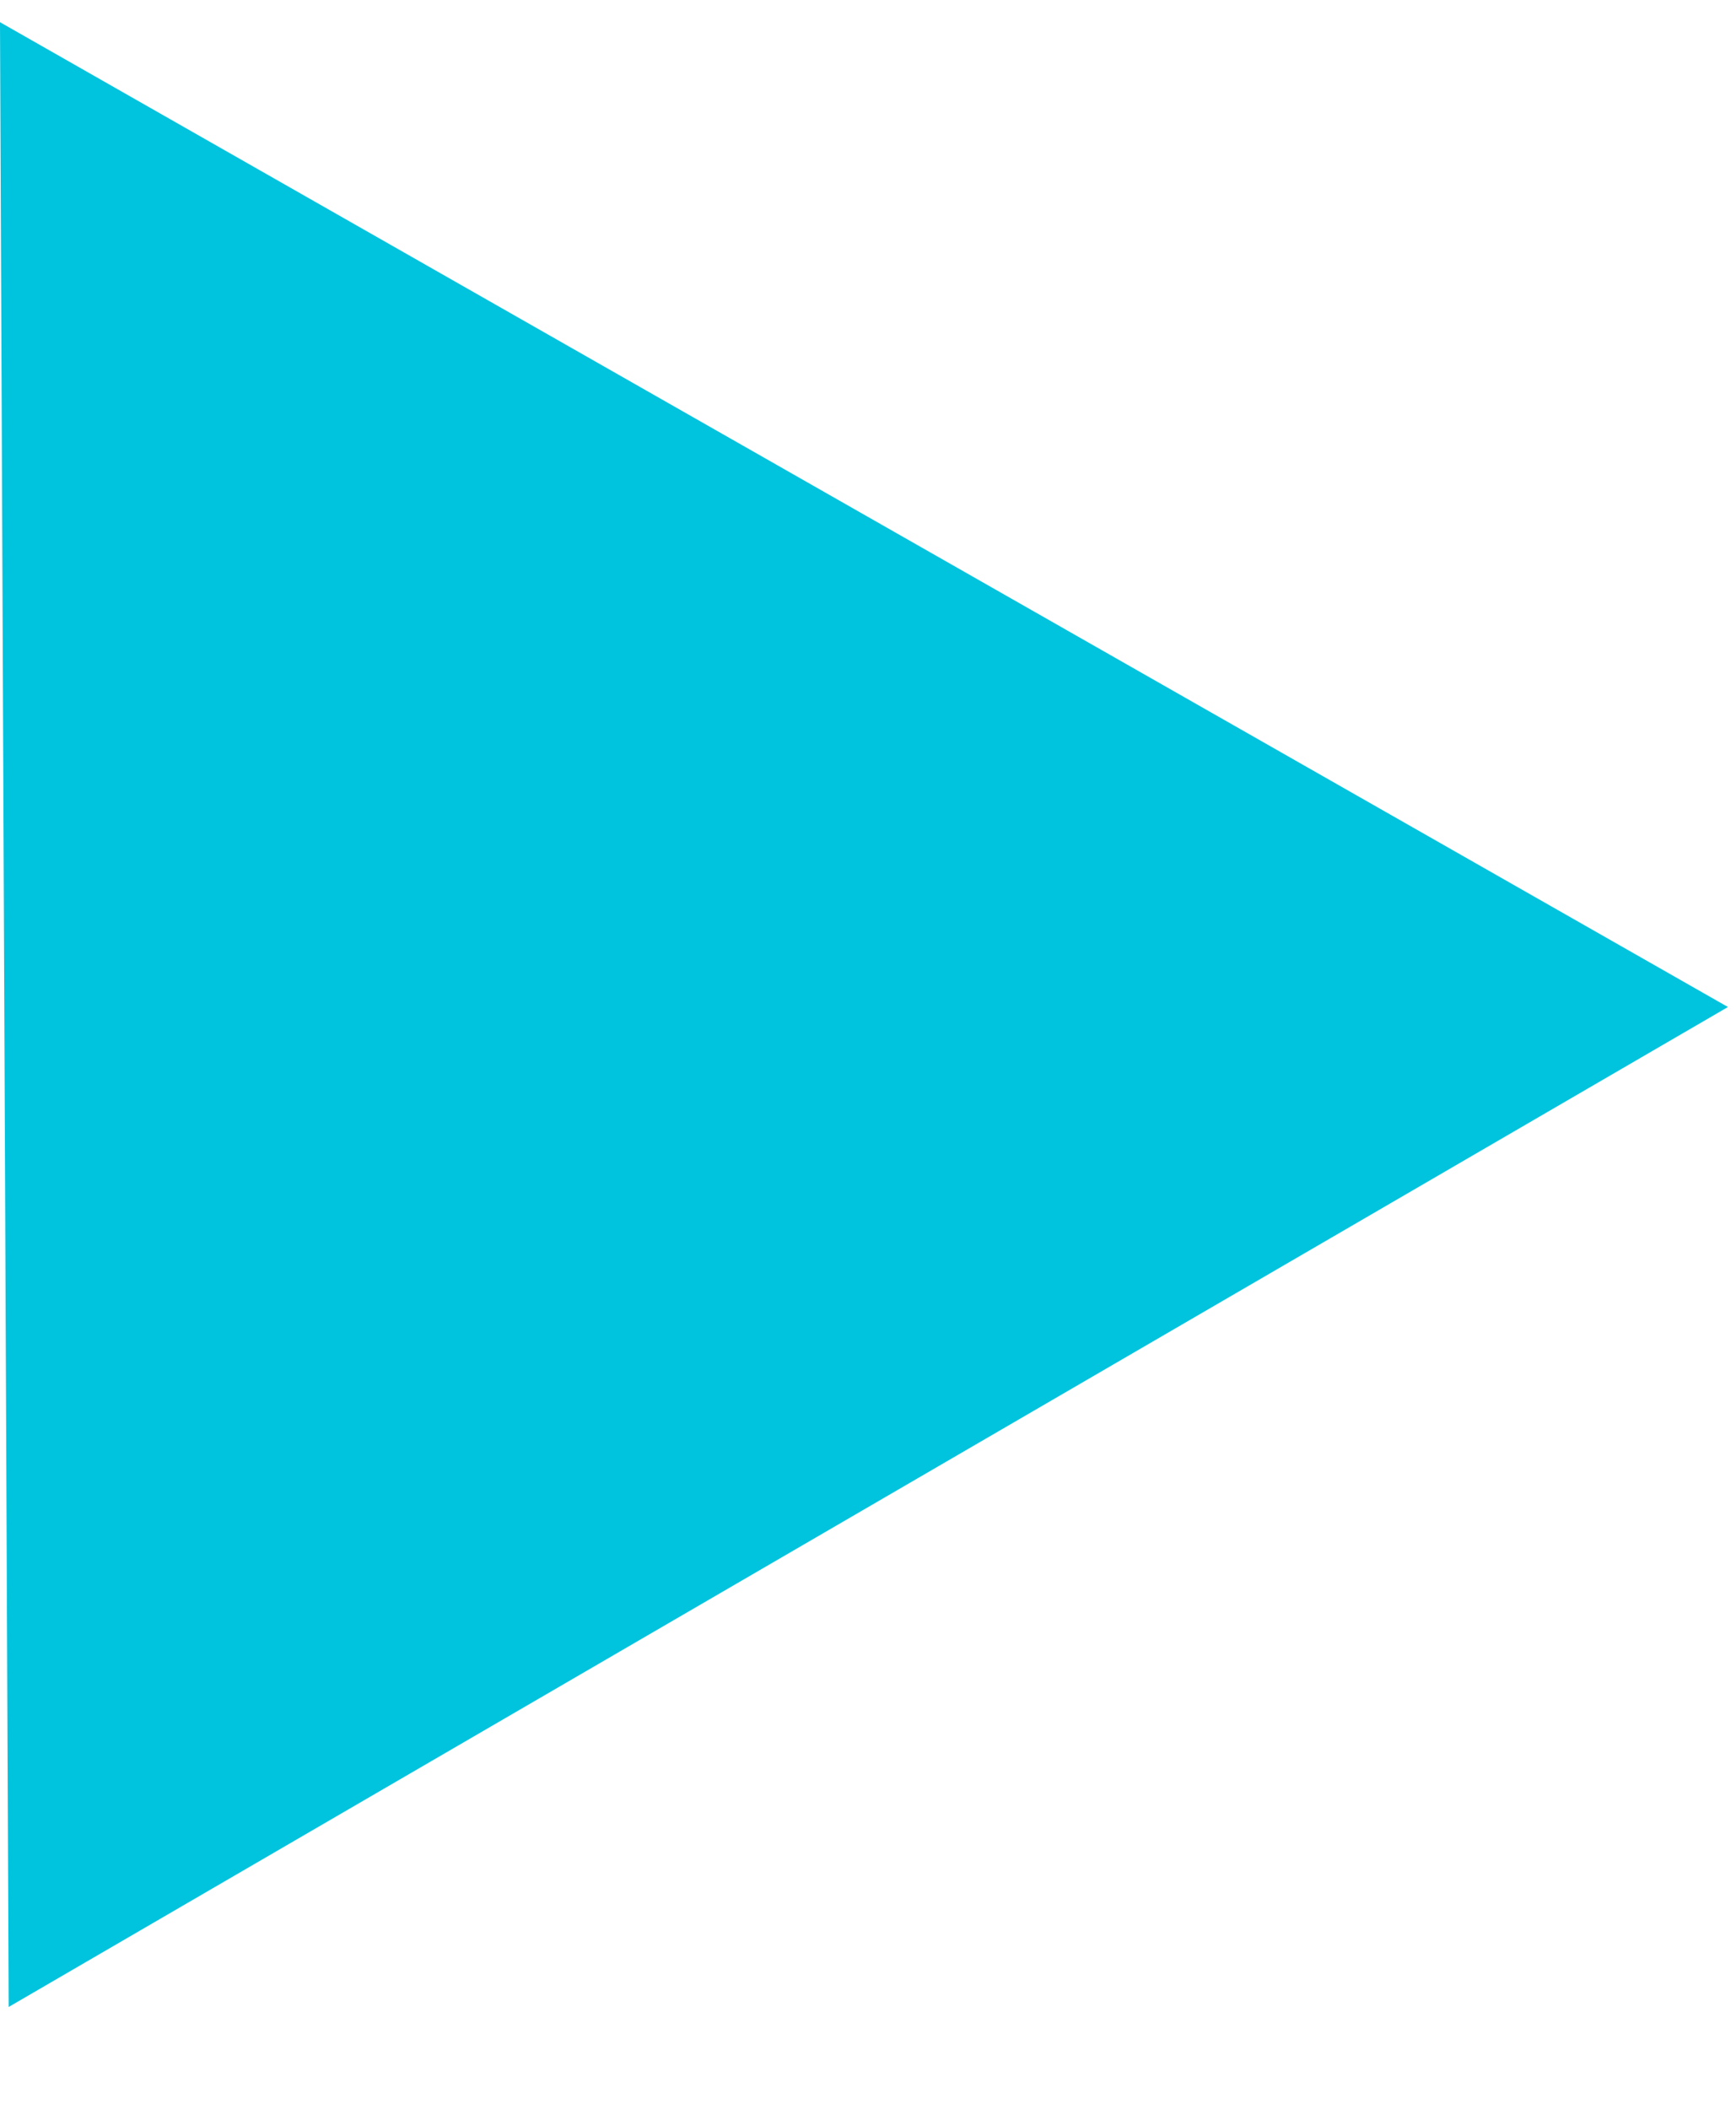 <svg width="14" height="17" viewBox="0 0 14 17" fill="none" xmlns="http://www.w3.org/2000/svg">
<path fill-rule="evenodd" clip-rule="evenodd" d="M0.07 16.179L0 0.179L13.935 8.118L0.07 16.179Z" fill="#00C3DD"/>
</svg>

